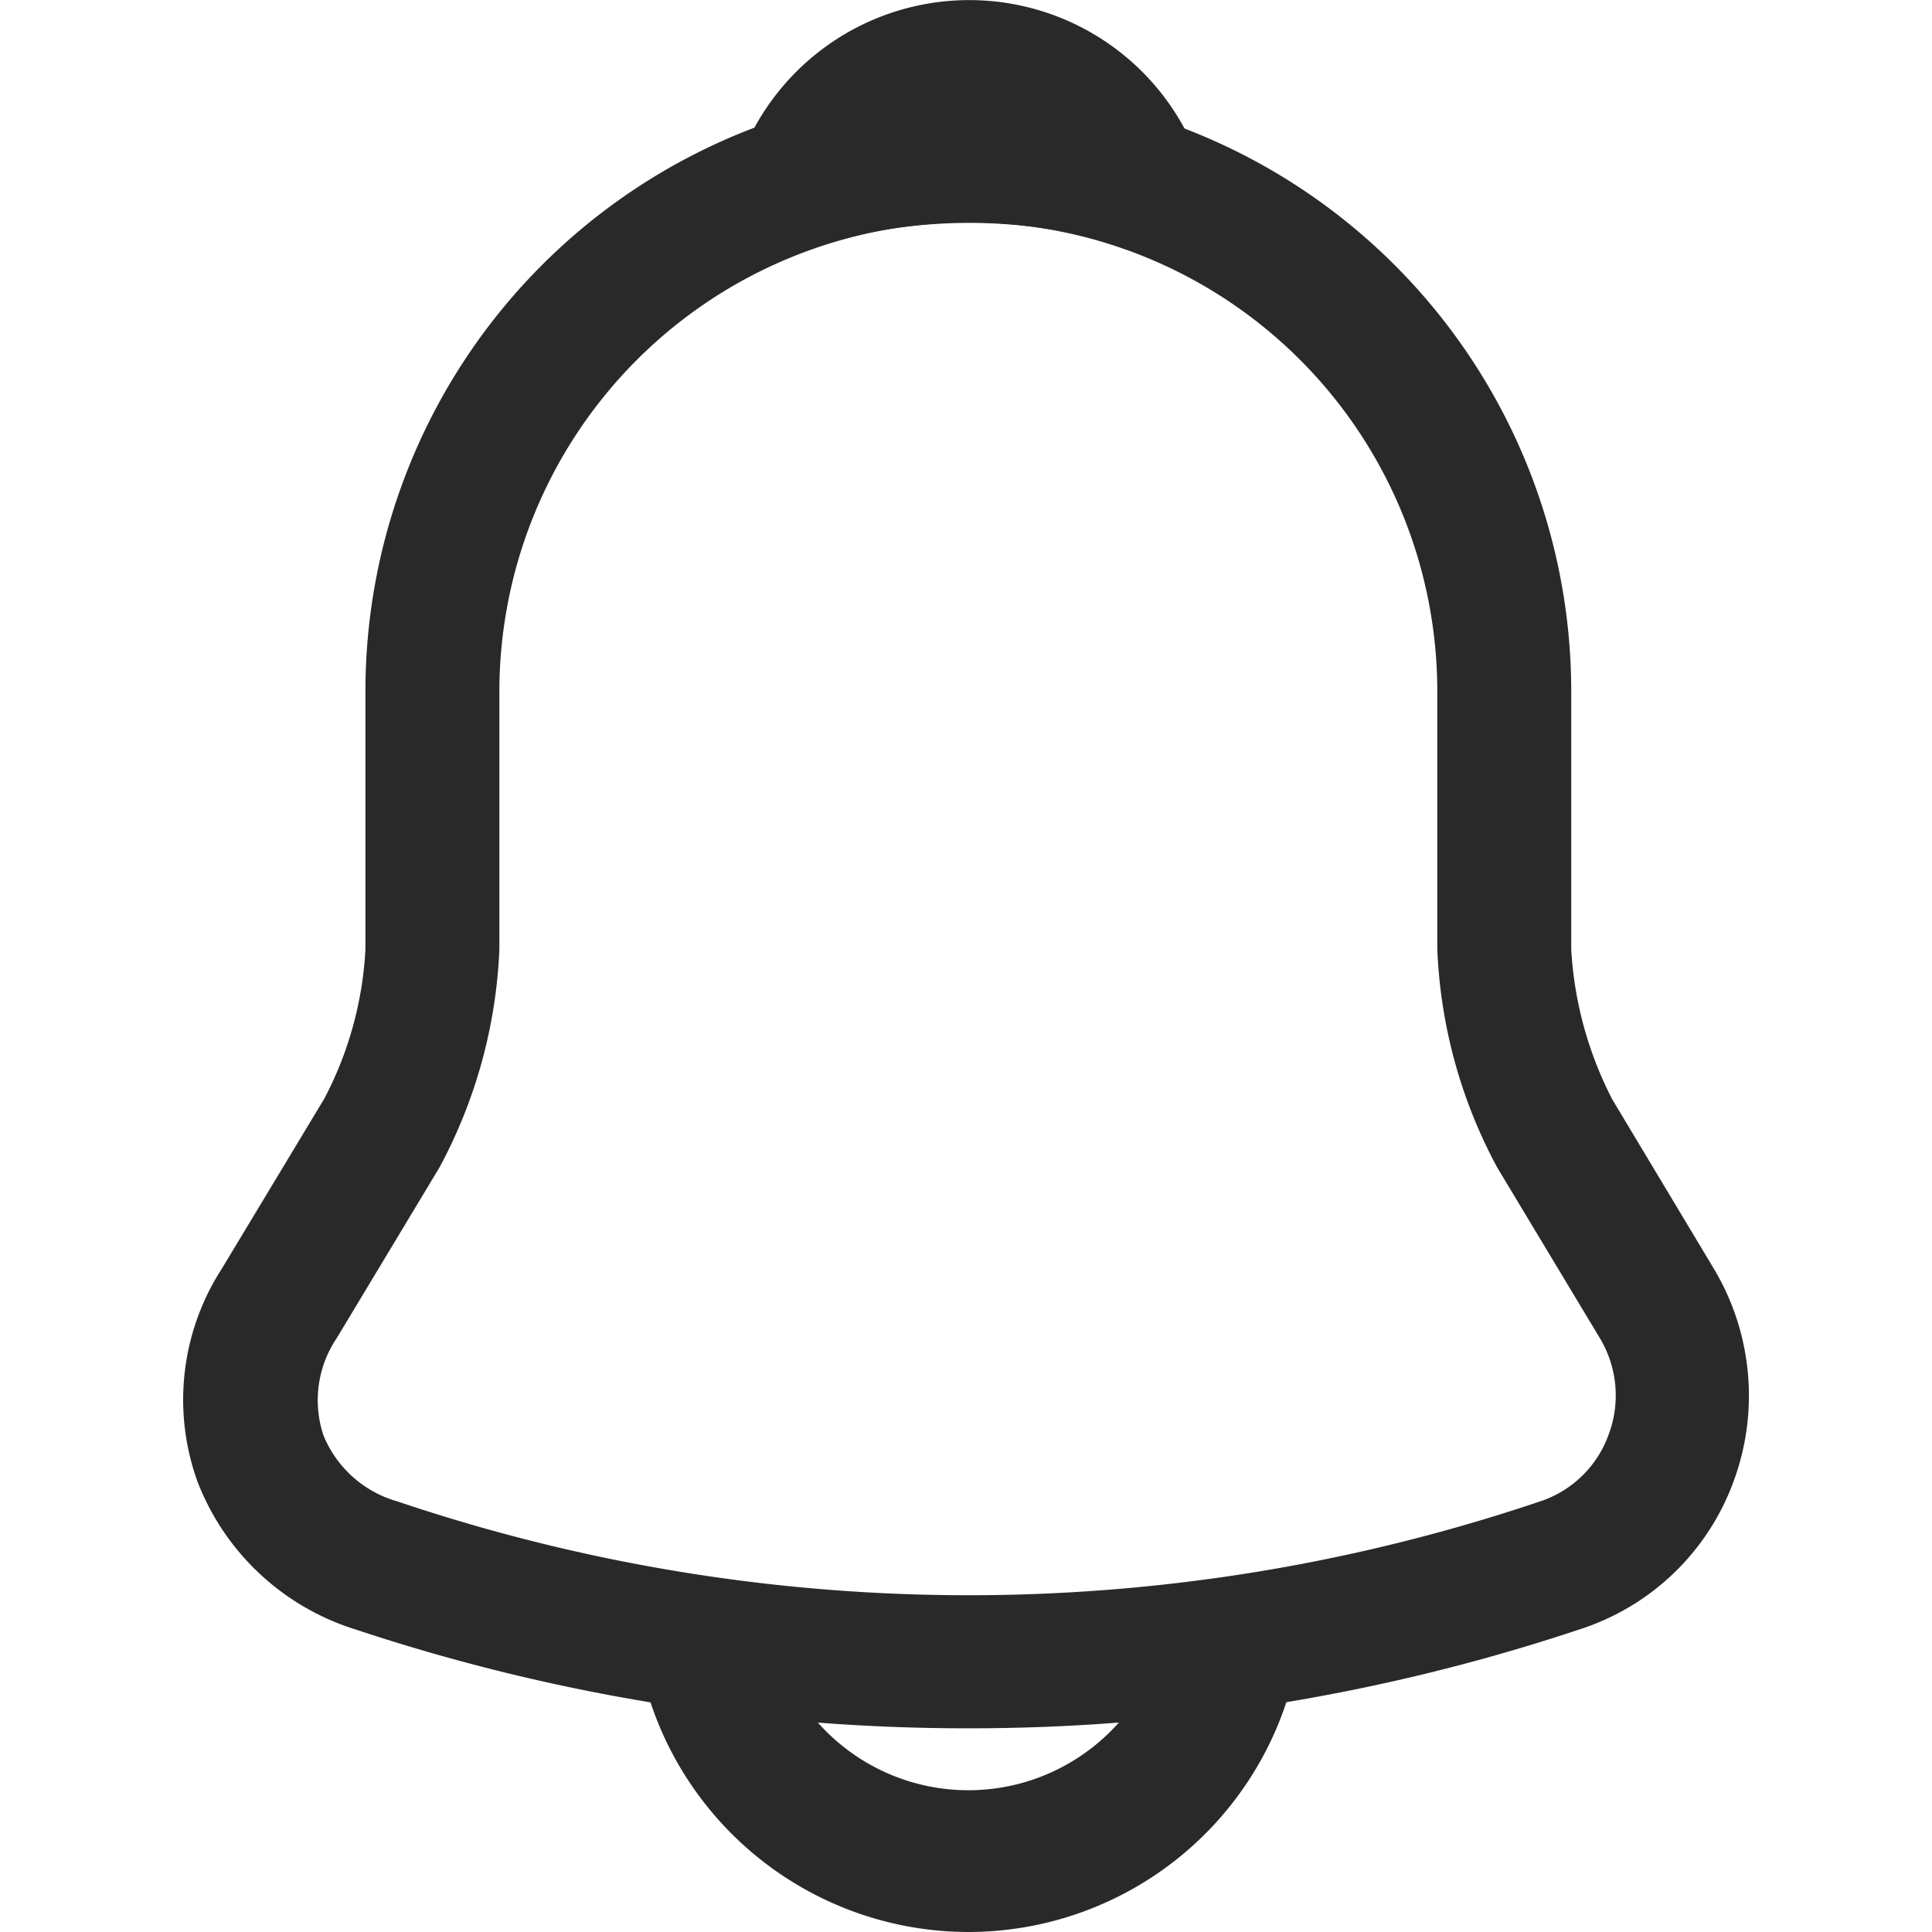 <svg xmlns="http://www.w3.org/2000/svg" width="20" height="20" viewBox="0 0 24.918 30.738">
    <g data-name="🦆 icon _notification_">
        <path data-name="Path 14240" d="M12.626 34.925a30.8 30.8 0 0 1-9.763-1.577A3.953 3.953 0 0 1 .362 31a3.838 3.838 0 0 1 .384-3.382l1.634-2.711a5.753 5.753 0 0 0 .654-2.373v-4.107a9.592 9.592 0 0 1 19.184 0v4.107a5.941 5.941 0 0 0 .654 2.387l1.62 2.7A3.934 3.934 0 0 1 24.8 31a3.865 3.865 0 0 1-2.43 2.345 30.646 30.646 0 0 1-9.744 1.58zm0-23.959a7.469 7.469 0 0 0-7.461 7.461v4.107A8.014 8.014 0 0 1 4.213 26l-1.634 2.715a1.766 1.766 0 0 0-.213 1.549 1.8 1.8 0 0 0 1.179 1.052 28.421 28.421 0 0 0 18.175 0 1.735 1.735 0 0 0 1.094-1.066 1.77 1.77 0 0 0-.142-1.535L21.039 26a7.985 7.985 0 0 1-.952-3.482v-4.091a7.46 7.46 0 0 0-7.461-7.461z" transform="translate(-.13 -7.428)" style="fill:#292929"/>
        <path data-name="Path 14241" d="M56.091 4.831a1.082 1.082 0 0 1-.3-.043 10.013 10.013 0 0 0-1.191-.255 8.309 8.309 0 0 0-3.467.256 1.058 1.058 0 0 1-1.293-1.407 3.892 3.892 0 0 1 7.247 0 1.084 1.084 0 0 1-.2 1.108 1.1 1.1 0 0 1-.796.341z" transform="translate(-40.953 -.909)" style="fill:#292929"/>
        <path data-name="Path 14242" d="M45.84 149.408a5.337 5.337 0 0 1-5.329-5.329h2.132a3.2 3.2 0 0 0 6.395 0h2.132a5.331 5.331 0 0 1-5.33 5.329z" transform="translate(-33.344 -118.67)" style="fill:#292929"/>
    </g>
</svg>
